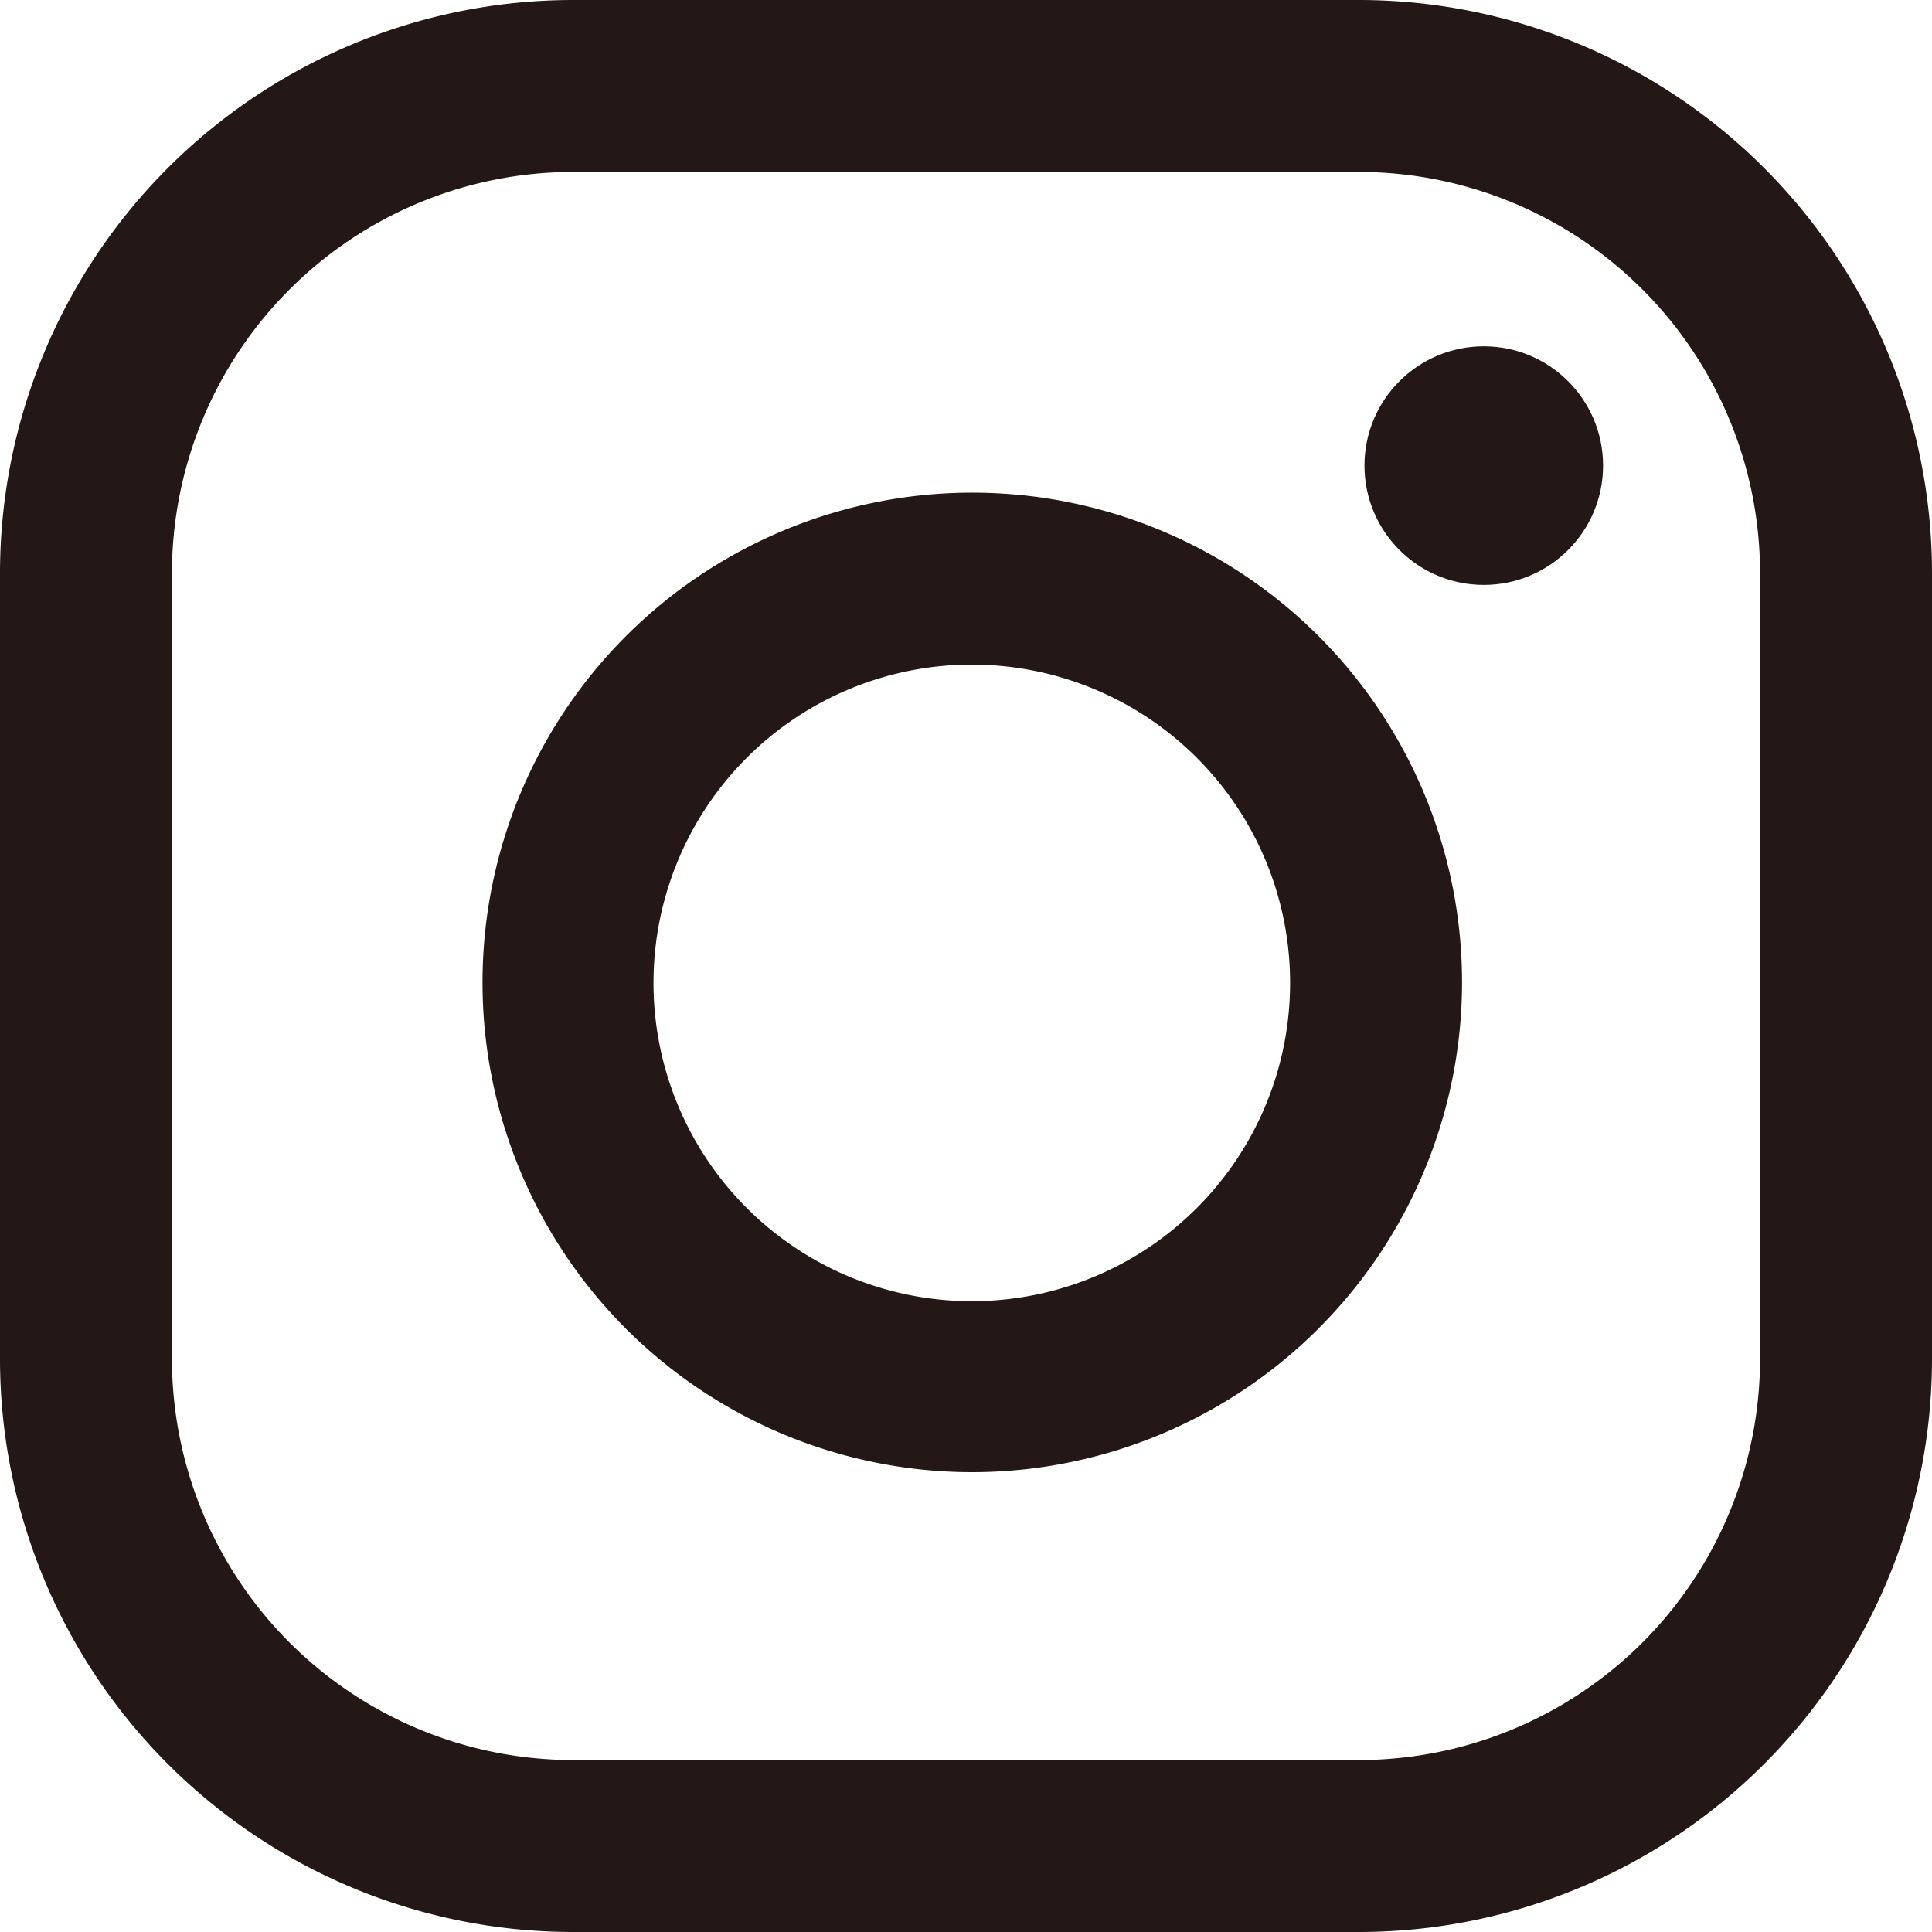<svg xmlns="http://www.w3.org/2000/svg" viewBox="0 0 40 40"><defs><style>.cls-1{fill:#231815;}</style></defs><g id="レイヤー_2" data-name="レイヤー 2"><g id="レイヤー_1-2" data-name="レイヤー 1"><path class="cls-1" d="M28.14,40H11.86A11.87,11.87,0,0,1,0,28.14V11.86A11.87,11.87,0,0,1,11.86,0H28.14A11.87,11.87,0,0,1,40,11.86V28.14A11.87,11.87,0,0,1,28.14,40ZM11.86,3.56a8.31,8.31,0,0,0-8.3,8.3V28.14a8.31,8.31,0,0,0,8.3,8.3H28.14a8.31,8.31,0,0,0,8.3-8.3V11.86a8.31,8.31,0,0,0-8.3-8.3Z"/><path class="cls-1" d="M20.12,30.48A10.14,10.14,0,1,1,30.27,20.34,10.15,10.15,0,0,1,20.12,30.48Zm0-16.72a6.59,6.59,0,1,0,6.59,6.58A6.59,6.59,0,0,0,20.12,13.76Z"/><circle class="cls-1" cx="30.72" cy="9.64" r="2.47"/></g></g></svg>